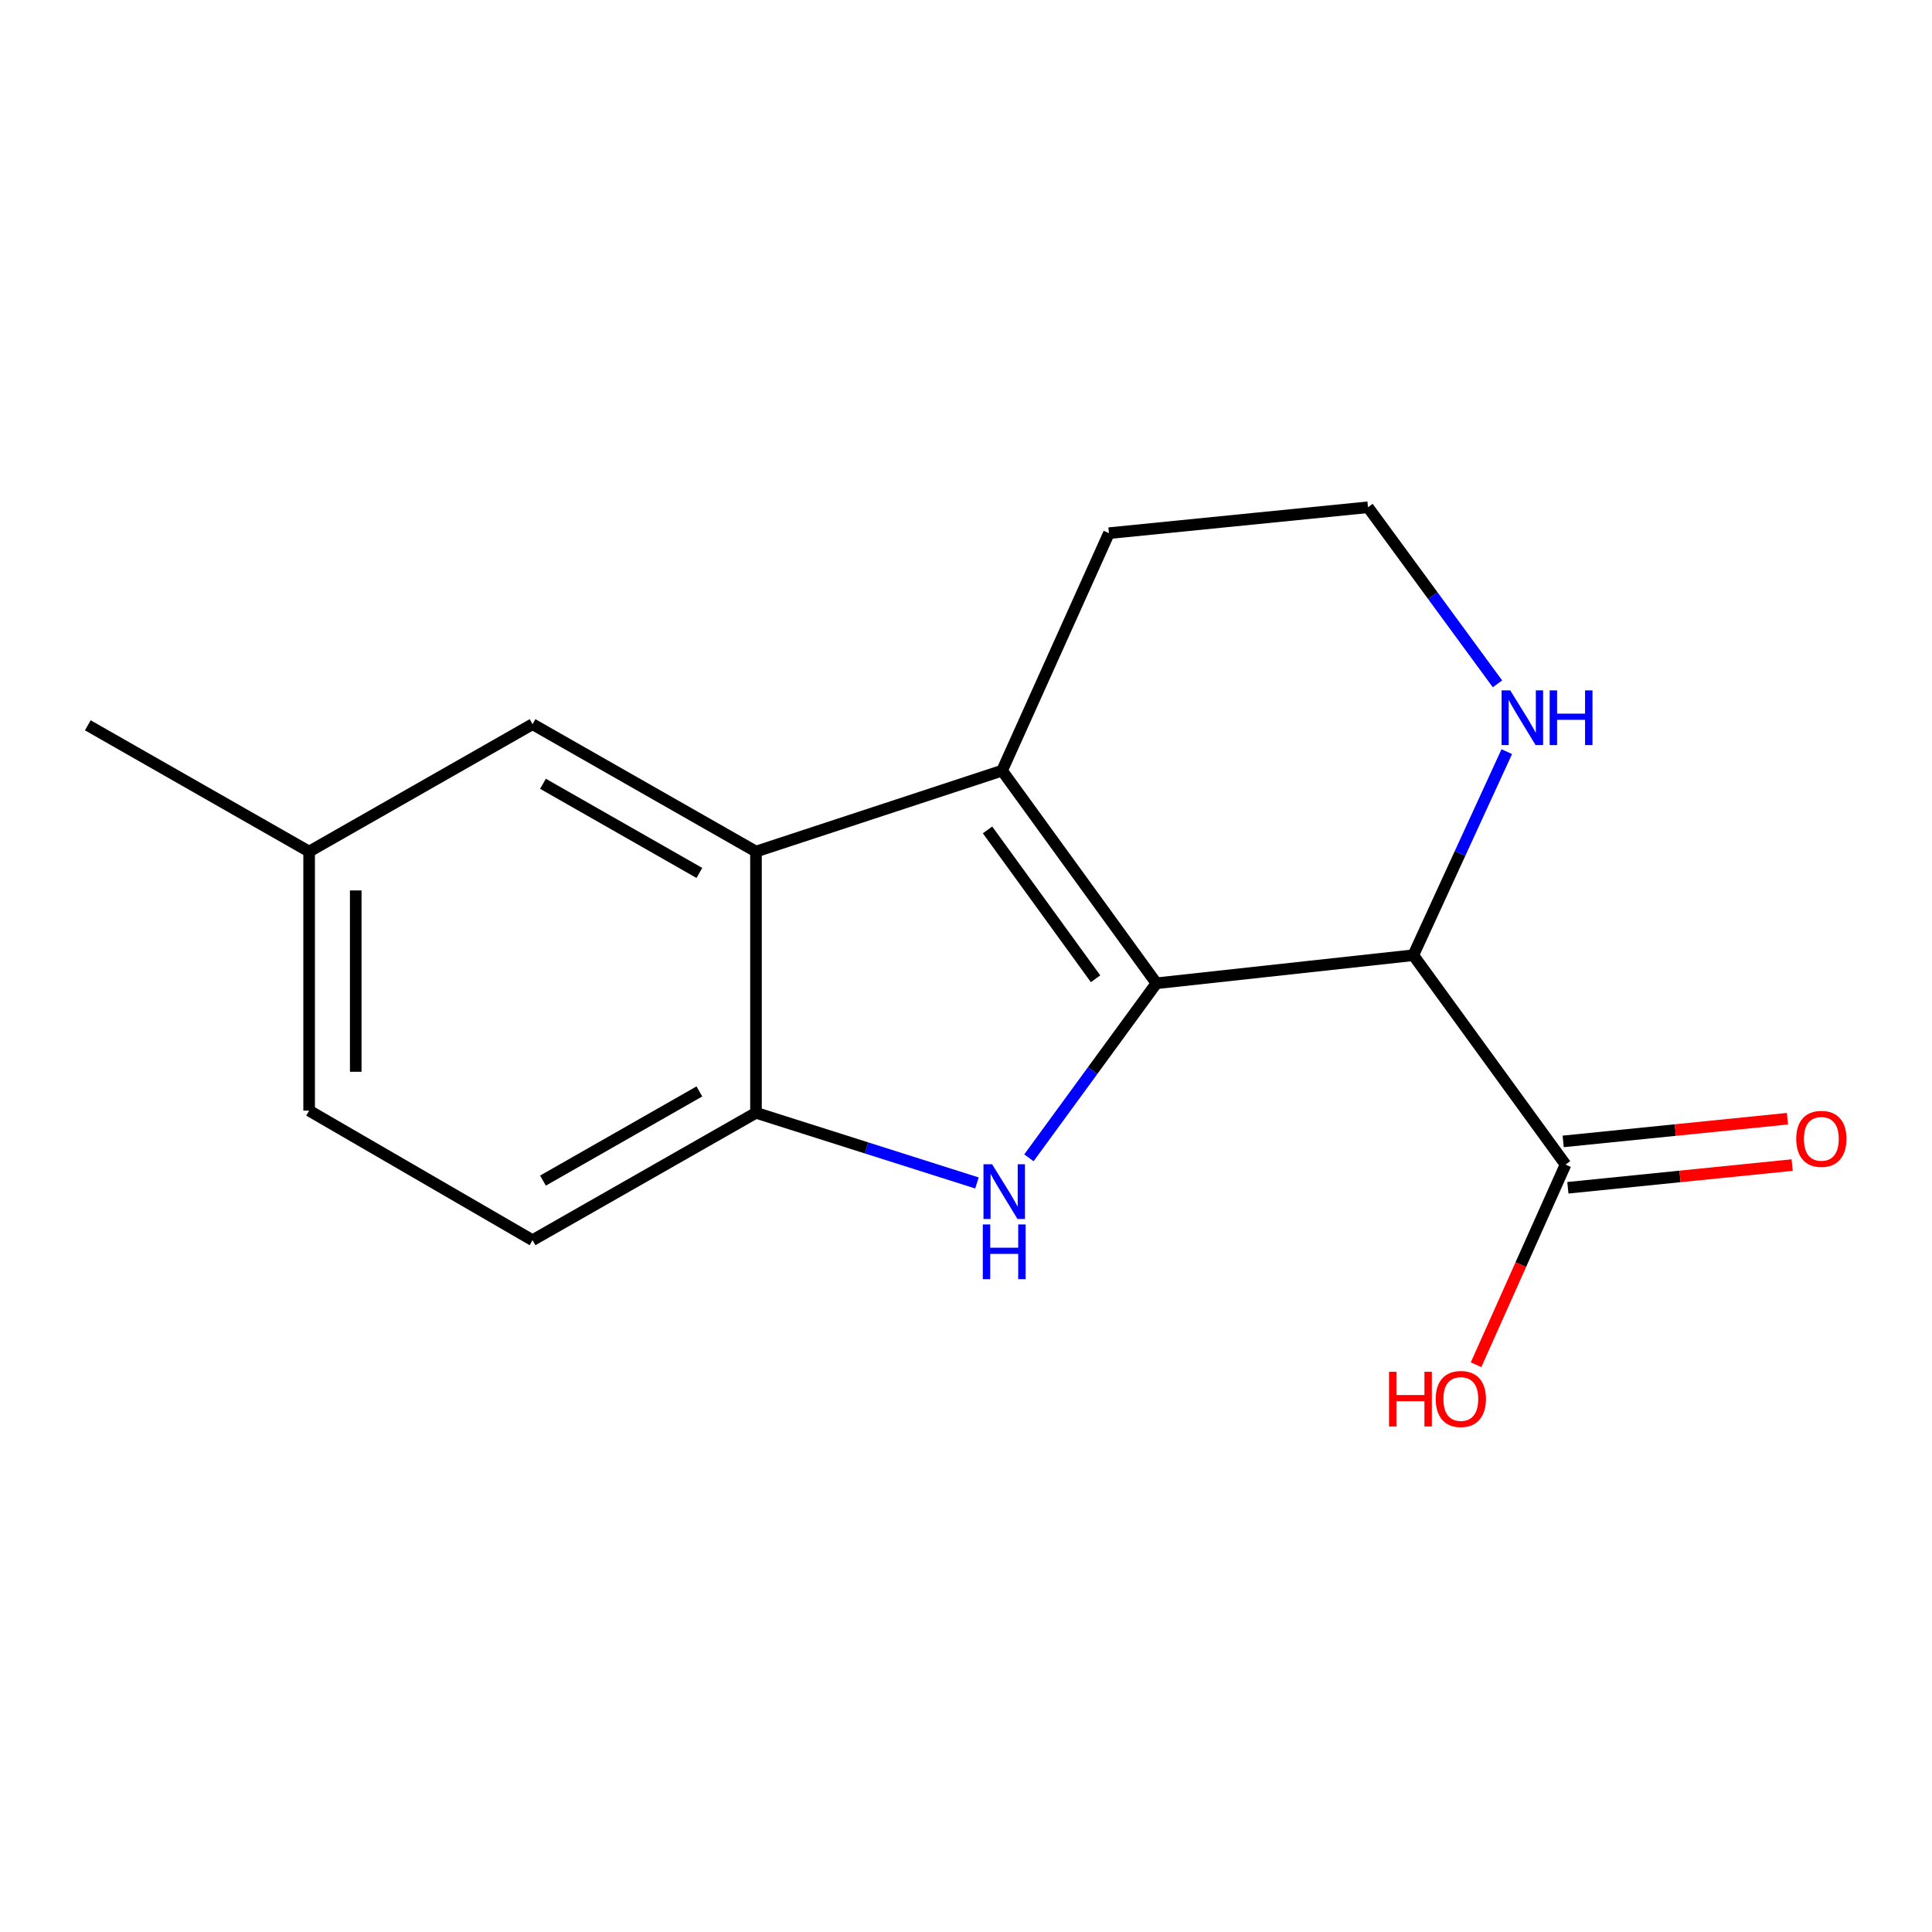 <?xml version='1.0' encoding='iso-8859-1'?>
<svg version='1.1' baseProfile='full'
              xmlns='http://www.w3.org/2000/svg'
                      xmlns:rdkit='http://www.rdkit.org/xml'
                      xmlns:xlink='http://www.w3.org/1999/xlink'
                  xml:space='preserve'
width='1000px' height='1000px' viewBox='0 0 1000 1000'>
<!-- END OF HEADER -->
<rect style='opacity:1.0;fill:#FFFFFF;stroke:none' width='1000' height='1000' x='0' y='0'> </rect>
<path class='bond-0' d='M 598.566,508.944 L 565.566,554.114' style='fill:none;fill-rule:evenodd;stroke:#000000;stroke-width:6px;stroke-linecap:butt;stroke-linejoin:miter;stroke-opacity:1' />
<path class='bond-0' d='M 565.566,554.114 L 532.566,599.283' style='fill:none;fill-rule:evenodd;stroke:#0000FF;stroke-width:6px;stroke-linecap:butt;stroke-linejoin:miter;stroke-opacity:1' />
<path class='bond-1' d='M 598.566,508.944 L 518.683,398.882' style='fill:none;fill-rule:evenodd;stroke:#000000;stroke-width:6px;stroke-linecap:butt;stroke-linejoin:miter;stroke-opacity:1' />
<path class='bond-1' d='M 567.062,506.604 L 511.143,429.56' style='fill:none;fill-rule:evenodd;stroke:#000000;stroke-width:6px;stroke-linecap:butt;stroke-linejoin:miter;stroke-opacity:1' />
<path class='bond-2' d='M 598.566,508.944 L 731.53,494.418' style='fill:none;fill-rule:evenodd;stroke:#000000;stroke-width:6px;stroke-linecap:butt;stroke-linejoin:miter;stroke-opacity:1' />
<path class='bond-4' d='M 505.671,612.302 L 448.482,594.146' style='fill:none;fill-rule:evenodd;stroke:#0000FF;stroke-width:6px;stroke-linecap:butt;stroke-linejoin:miter;stroke-opacity:1' />
<path class='bond-4' d='M 448.482,594.146 L 391.293,575.989' style='fill:none;fill-rule:evenodd;stroke:#000000;stroke-width:6px;stroke-linecap:butt;stroke-linejoin:miter;stroke-opacity:1' />
<path class='bond-3' d='M 518.683,398.882 L 391.293,440.774' style='fill:none;fill-rule:evenodd;stroke:#000000;stroke-width:6px;stroke-linecap:butt;stroke-linejoin:miter;stroke-opacity:1' />
<path class='bond-10' d='M 518.683,398.882 L 573.988,275.969' style='fill:none;fill-rule:evenodd;stroke:#000000;stroke-width:6px;stroke-linecap:butt;stroke-linejoin:miter;stroke-opacity:1' />
<path class='bond-5' d='M 731.53,494.418 L 810.314,602.791' style='fill:none;fill-rule:evenodd;stroke:#000000;stroke-width:6px;stroke-linecap:butt;stroke-linejoin:miter;stroke-opacity:1' />
<path class='bond-6' d='M 731.53,494.418 L 755.719,441.732' style='fill:none;fill-rule:evenodd;stroke:#000000;stroke-width:6px;stroke-linecap:butt;stroke-linejoin:miter;stroke-opacity:1' />
<path class='bond-6' d='M 755.719,441.732 L 779.908,389.045' style='fill:none;fill-rule:evenodd;stroke:#0000FF;stroke-width:6px;stroke-linecap:butt;stroke-linejoin:miter;stroke-opacity:1' />
<path class='bond-7' d='M 391.293,440.774 L 275.643,374.841' style='fill:none;fill-rule:evenodd;stroke:#000000;stroke-width:6px;stroke-linecap:butt;stroke-linejoin:miter;stroke-opacity:1' />
<path class='bond-7' d='M 361.999,451.839 L 281.044,405.686' style='fill:none;fill-rule:evenodd;stroke:#000000;stroke-width:6px;stroke-linecap:butt;stroke-linejoin:miter;stroke-opacity:1' />
<path class='bond-16' d='M 391.293,440.774 L 391.293,575.989' style='fill:none;fill-rule:evenodd;stroke:#000000;stroke-width:6px;stroke-linecap:butt;stroke-linejoin:miter;stroke-opacity:1' />
<path class='bond-9' d='M 391.293,575.989 L 275.643,641.922' style='fill:none;fill-rule:evenodd;stroke:#000000;stroke-width:6px;stroke-linecap:butt;stroke-linejoin:miter;stroke-opacity:1' />
<path class='bond-9' d='M 361.999,564.924 L 281.044,611.077' style='fill:none;fill-rule:evenodd;stroke:#000000;stroke-width:6px;stroke-linecap:butt;stroke-linejoin:miter;stroke-opacity:1' />
<path class='bond-8' d='M 811.529,614.791 L 869.573,608.917' style='fill:none;fill-rule:evenodd;stroke:#000000;stroke-width:6px;stroke-linecap:butt;stroke-linejoin:miter;stroke-opacity:1' />
<path class='bond-8' d='M 869.573,608.917 L 927.616,603.042' style='fill:none;fill-rule:evenodd;stroke:#FF0000;stroke-width:6px;stroke-linecap:butt;stroke-linejoin:miter;stroke-opacity:1' />
<path class='bond-8' d='M 809.1,590.792 L 867.144,584.917' style='fill:none;fill-rule:evenodd;stroke:#000000;stroke-width:6px;stroke-linecap:butt;stroke-linejoin:miter;stroke-opacity:1' />
<path class='bond-8' d='M 867.144,584.917 L 925.188,579.043' style='fill:none;fill-rule:evenodd;stroke:#FF0000;stroke-width:6px;stroke-linecap:butt;stroke-linejoin:miter;stroke-opacity:1' />
<path class='bond-11' d='M 810.314,602.791 L 787.16,654.591' style='fill:none;fill-rule:evenodd;stroke:#000000;stroke-width:6px;stroke-linecap:butt;stroke-linejoin:miter;stroke-opacity:1' />
<path class='bond-11' d='M 787.16,654.591 L 764.006,706.39' style='fill:none;fill-rule:evenodd;stroke:#FF0000;stroke-width:6px;stroke-linecap:butt;stroke-linejoin:miter;stroke-opacity:1' />
<path class='bond-13' d='M 775.101,353.966 L 741.583,308.26' style='fill:none;fill-rule:evenodd;stroke:#0000FF;stroke-width:6px;stroke-linecap:butt;stroke-linejoin:miter;stroke-opacity:1' />
<path class='bond-13' d='M 741.583,308.26 L 708.065,262.554' style='fill:none;fill-rule:evenodd;stroke:#000000;stroke-width:6px;stroke-linecap:butt;stroke-linejoin:miter;stroke-opacity:1' />
<path class='bond-12' d='M 275.643,374.841 L 160.006,440.774' style='fill:none;fill-rule:evenodd;stroke:#000000;stroke-width:6px;stroke-linecap:butt;stroke-linejoin:miter;stroke-opacity:1' />
<path class='bond-14' d='M 275.643,641.922 L 160.006,574.864' style='fill:none;fill-rule:evenodd;stroke:#000000;stroke-width:6px;stroke-linecap:butt;stroke-linejoin:miter;stroke-opacity:1' />
<path class='bond-17' d='M 573.988,275.969 L 708.065,262.554' style='fill:none;fill-rule:evenodd;stroke:#000000;stroke-width:6px;stroke-linecap:butt;stroke-linejoin:miter;stroke-opacity:1' />
<path class='bond-15' d='M 160.006,440.774 L 45.455,375.417' style='fill:none;fill-rule:evenodd;stroke:#000000;stroke-width:6px;stroke-linecap:butt;stroke-linejoin:miter;stroke-opacity:1' />
<path class='bond-18' d='M 160.006,440.774 L 160.006,574.864' style='fill:none;fill-rule:evenodd;stroke:#000000;stroke-width:6px;stroke-linecap:butt;stroke-linejoin:miter;stroke-opacity:1' />
<path class='bond-18' d='M 184.128,460.887 L 184.128,554.75' style='fill:none;fill-rule:evenodd;stroke:#000000;stroke-width:6px;stroke-linecap:butt;stroke-linejoin:miter;stroke-opacity:1' />
<path  class='atom-1' d='M 513.522 602.622
L 522.802 617.622
Q 523.722 619.102, 525.202 621.782
Q 526.682 624.462, 526.762 624.622
L 526.762 602.622
L 530.522 602.622
L 530.522 630.942
L 526.642 630.942
L 516.682 614.542
Q 515.522 612.622, 514.282 610.422
Q 513.082 608.222, 512.722 607.542
L 512.722 630.942
L 509.042 630.942
L 509.042 602.622
L 513.522 602.622
' fill='#0000FF'/>
<path  class='atom-1' d='M 508.702 633.774
L 512.542 633.774
L 512.542 645.814
L 527.022 645.814
L 527.022 633.774
L 530.862 633.774
L 530.862 662.094
L 527.022 662.094
L 527.022 649.014
L 512.542 649.014
L 512.542 662.094
L 508.702 662.094
L 508.702 633.774
' fill='#0000FF'/>
<path  class='atom-7' d='M 781.702 357.344
L 790.982 372.344
Q 791.902 373.824, 793.382 376.504
Q 794.862 379.184, 794.942 379.344
L 794.942 357.344
L 798.702 357.344
L 798.702 385.664
L 794.822 385.664
L 784.862 369.264
Q 783.702 367.344, 782.462 365.144
Q 781.262 362.944, 780.902 362.264
L 780.902 385.664
L 777.222 385.664
L 777.222 357.344
L 781.702 357.344
' fill='#0000FF'/>
<path  class='atom-7' d='M 802.102 357.344
L 805.942 357.344
L 805.942 369.384
L 820.422 369.384
L 820.422 357.344
L 824.262 357.344
L 824.262 385.664
L 820.422 385.664
L 820.422 372.584
L 805.942 372.584
L 805.942 385.664
L 802.102 385.664
L 802.102 357.344
' fill='#0000FF'/>
<path  class='atom-9' d='M 929.729 589.47
Q 929.729 582.67, 933.089 578.87
Q 936.449 575.07, 942.729 575.07
Q 949.009 575.07, 952.369 578.87
Q 955.729 582.67, 955.729 589.47
Q 955.729 596.35, 952.329 600.27
Q 948.929 604.15, 942.729 604.15
Q 936.489 604.15, 933.089 600.27
Q 929.729 596.39, 929.729 589.47
M 942.729 600.95
Q 947.049 600.95, 949.369 598.07
Q 951.729 595.15, 951.729 589.47
Q 951.729 583.91, 949.369 581.11
Q 947.049 578.27, 942.729 578.27
Q 938.409 578.27, 936.049 581.07
Q 933.729 583.87, 933.729 589.47
Q 933.729 595.19, 936.049 598.07
Q 938.409 600.95, 942.729 600.95
' fill='#FF0000'/>
<path  class='atom-12' d='M 718.961 710.03
L 722.801 710.03
L 722.801 722.07
L 737.281 722.07
L 737.281 710.03
L 741.121 710.03
L 741.121 738.35
L 737.281 738.35
L 737.281 725.27
L 722.801 725.27
L 722.801 738.35
L 718.961 738.35
L 718.961 710.03
' fill='#FF0000'/>
<path  class='atom-12' d='M 743.121 724.11
Q 743.121 717.31, 746.481 713.51
Q 749.841 709.71, 756.121 709.71
Q 762.401 709.71, 765.761 713.51
Q 769.121 717.31, 769.121 724.11
Q 769.121 730.99, 765.721 734.91
Q 762.321 738.79, 756.121 738.79
Q 749.881 738.79, 746.481 734.91
Q 743.121 731.03, 743.121 724.11
M 756.121 735.59
Q 760.441 735.59, 762.761 732.71
Q 765.121 729.79, 765.121 724.11
Q 765.121 718.55, 762.761 715.75
Q 760.441 712.91, 756.121 712.91
Q 751.801 712.91, 749.441 715.71
Q 747.121 718.51, 747.121 724.11
Q 747.121 729.83, 749.441 732.71
Q 751.801 735.59, 756.121 735.59
' fill='#FF0000'/>
</svg>

